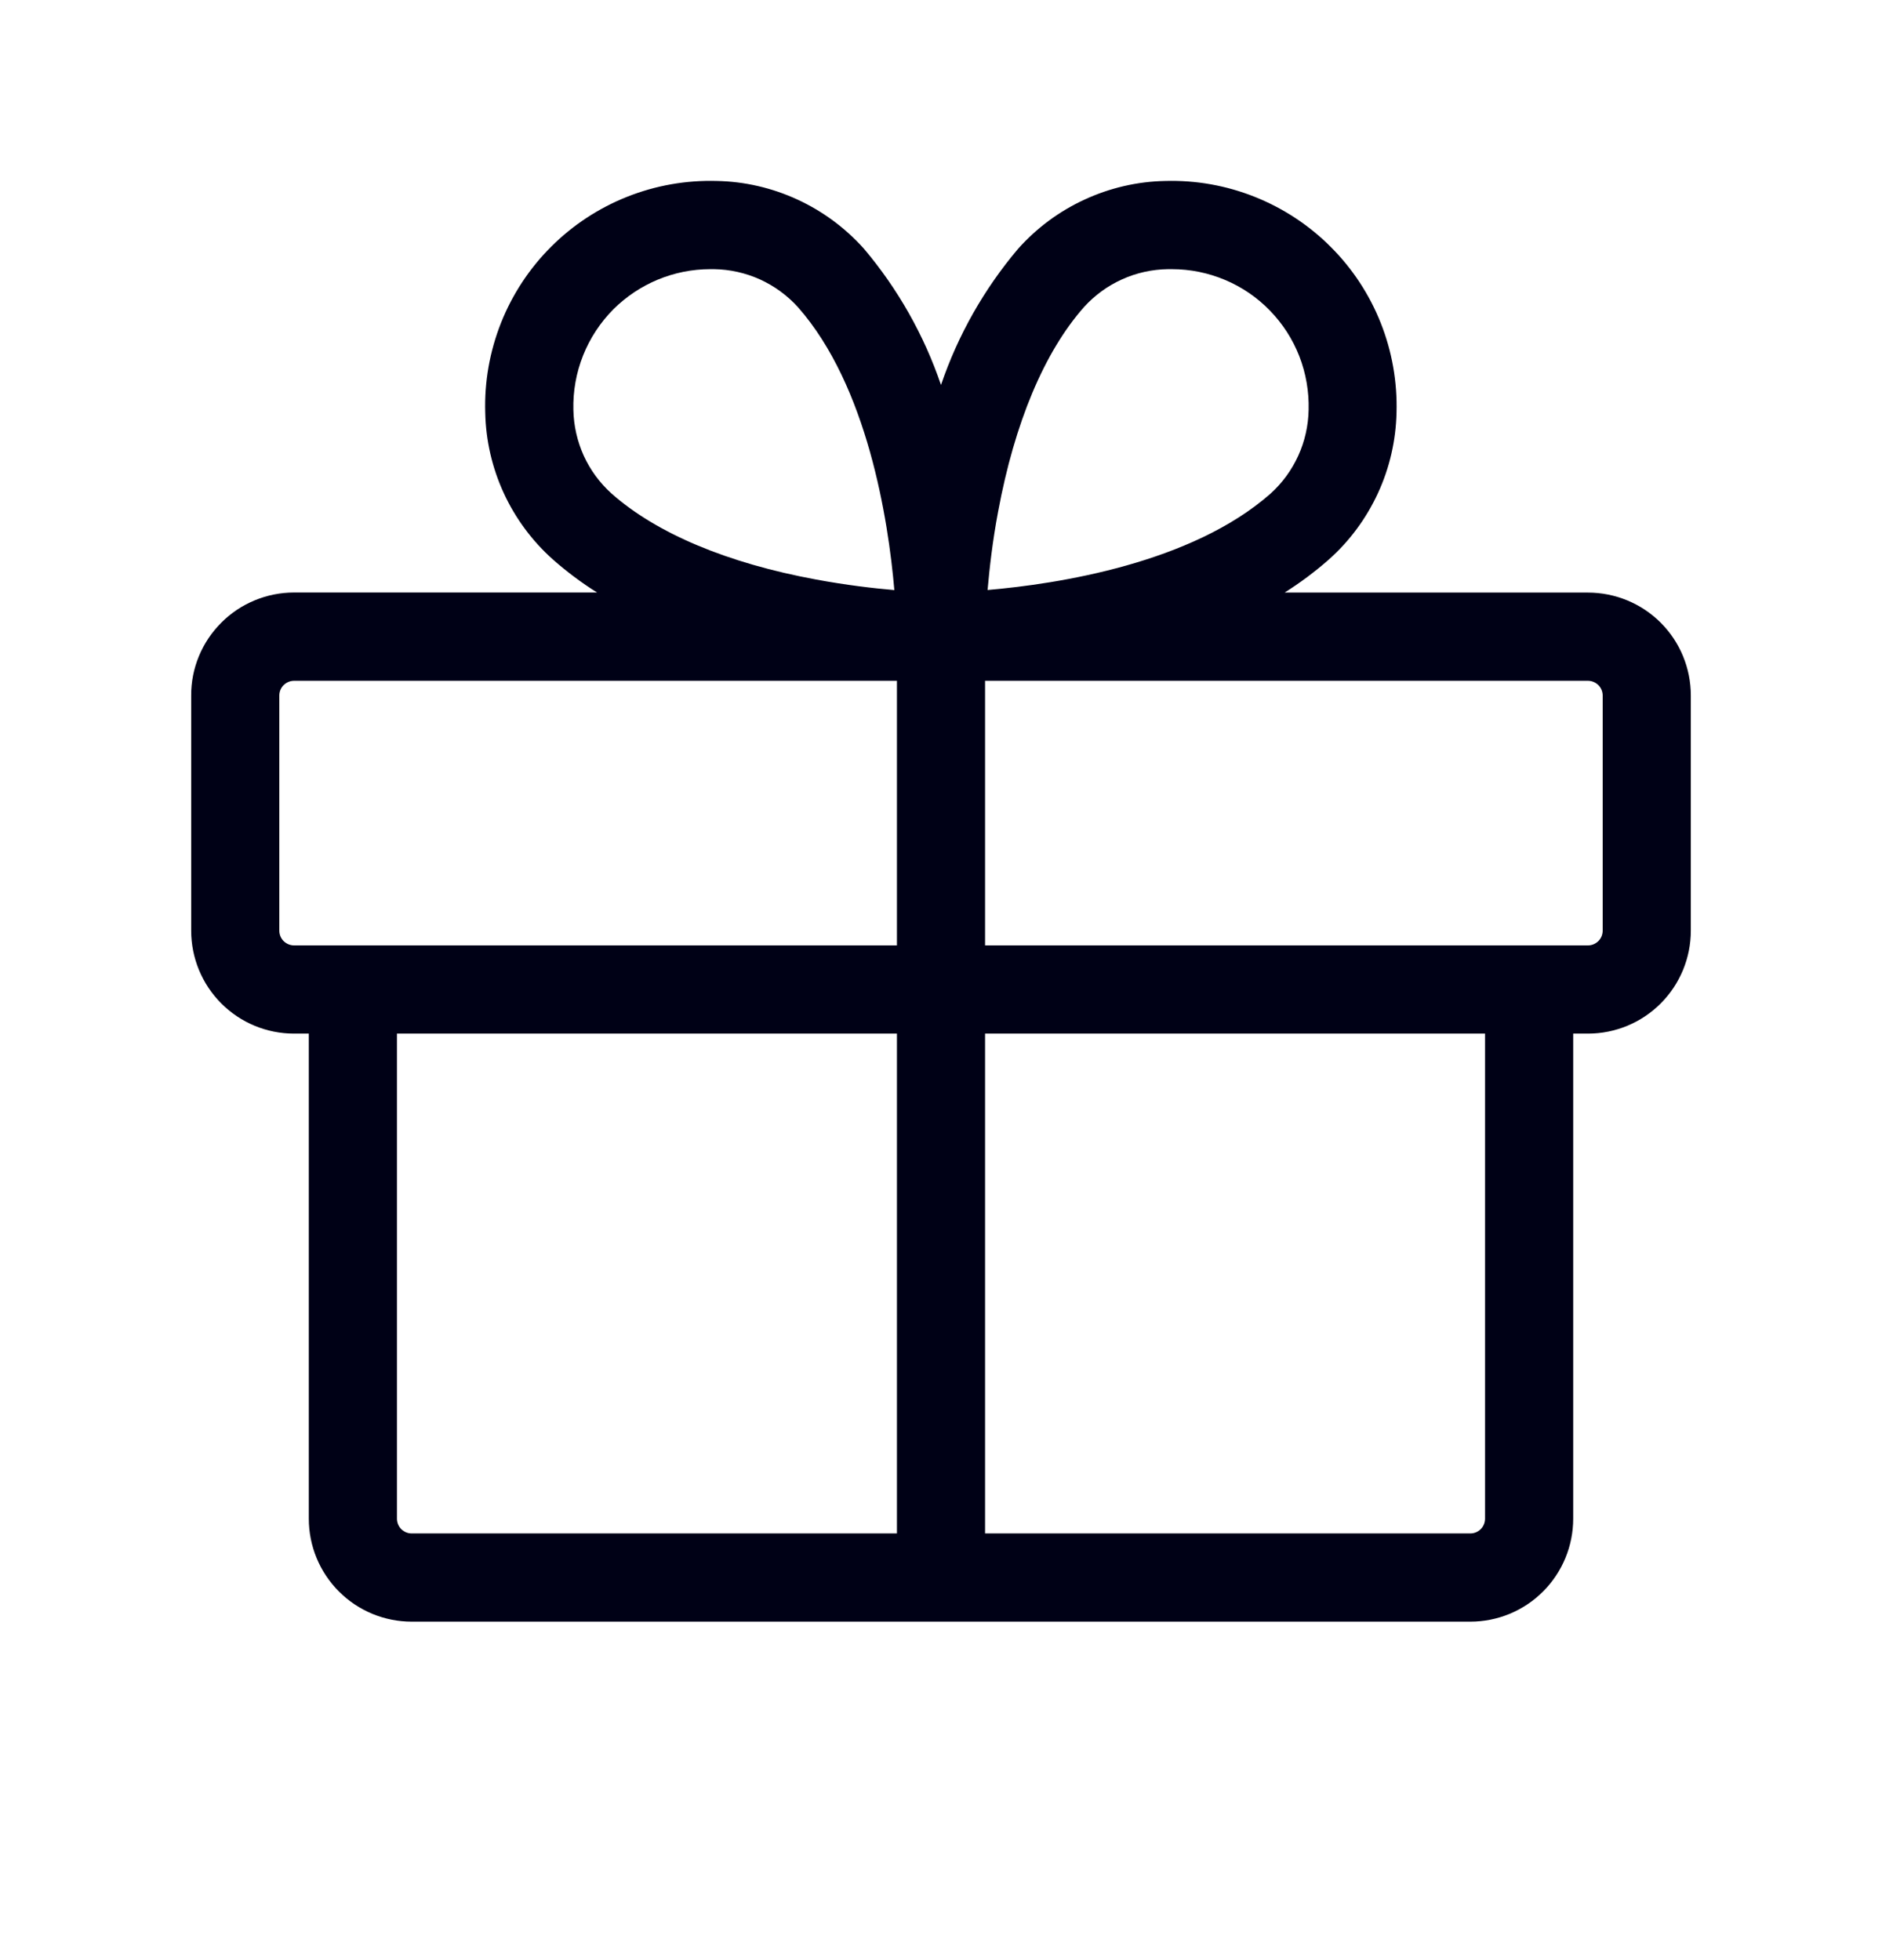 <svg width="24" height="25" viewBox="0 0 24 25" fill="none" xmlns="http://www.w3.org/2000/svg">
<path d="M20.25 7.558H16.382C16.58 7.433 16.768 7.293 16.944 7.138C17.21 6.902 17.423 6.613 17.572 6.29C17.721 5.968 17.801 5.618 17.809 5.263C17.82 4.872 17.752 4.483 17.608 4.12C17.464 3.756 17.247 3.426 16.971 3.15C16.695 2.873 16.365 2.656 16.002 2.511C15.639 2.366 15.25 2.297 14.859 2.308C14.504 2.315 14.154 2.396 13.832 2.545C13.509 2.693 13.221 2.907 12.984 3.172C12.55 3.685 12.216 4.274 12 4.91C11.784 4.275 11.451 3.686 11.018 3.173C10.781 2.908 10.492 2.694 10.169 2.545C9.846 2.396 9.496 2.315 9.141 2.308C8.75 2.297 8.361 2.365 7.997 2.51C7.634 2.654 7.304 2.871 7.027 3.148C6.75 3.425 6.533 3.755 6.389 4.118C6.245 4.482 6.176 4.871 6.188 5.262C6.195 5.617 6.276 5.967 6.424 6.289C6.573 6.612 6.787 6.901 7.052 7.137C7.228 7.292 7.416 7.433 7.614 7.557H3.75C3.578 7.557 3.407 7.591 3.248 7.657C3.088 7.723 2.943 7.82 2.822 7.942C2.7 8.064 2.603 8.208 2.537 8.368C2.471 8.527 2.437 8.698 2.438 8.87V11.87C2.438 12.218 2.576 12.552 2.822 12.798C3.068 13.045 3.402 13.183 3.75 13.183H3.938V19.37C3.938 19.718 4.076 20.052 4.322 20.298C4.568 20.545 4.902 20.683 5.25 20.683H18.75C19.098 20.683 19.432 20.545 19.678 20.298C19.924 20.052 20.062 19.718 20.062 19.37V13.183H20.25C20.598 13.183 20.932 13.045 21.178 12.798C21.424 12.552 21.562 12.218 21.562 11.87V8.87C21.562 8.522 21.424 8.188 21.178 7.942C20.932 7.696 20.598 7.558 20.25 7.558ZM12.728 6.527C12.939 5.39 13.318 4.488 13.824 3.916C13.96 3.766 14.125 3.646 14.309 3.563C14.492 3.48 14.691 3.436 14.893 3.433H14.945C15.178 3.433 15.409 3.48 15.624 3.571C15.838 3.661 16.033 3.794 16.195 3.962C16.358 4.129 16.485 4.327 16.57 4.545C16.654 4.762 16.694 4.994 16.688 5.227C16.684 5.429 16.64 5.628 16.556 5.812C16.472 5.996 16.352 6.161 16.202 6.296C15.197 7.183 13.492 7.448 12.594 7.525C12.618 7.254 12.656 6.909 12.728 6.527ZM7.823 3.944C8.151 3.618 8.593 3.434 9.055 3.433H9.107C9.309 3.436 9.508 3.481 9.692 3.564C9.876 3.648 10.04 3.768 10.176 3.918C11.062 4.923 11.328 6.628 11.405 7.526C11.134 7.503 10.789 7.462 10.41 7.392C9.274 7.183 8.371 6.802 7.799 6.295C7.649 6.16 7.528 5.996 7.444 5.812C7.361 5.628 7.316 5.429 7.312 5.227C7.306 4.99 7.348 4.754 7.436 4.533C7.524 4.312 7.656 4.112 7.823 3.944ZM3.562 11.87V8.87C3.562 8.821 3.582 8.773 3.617 8.738C3.653 8.703 3.7 8.683 3.75 8.683H11.438V12.058H3.75C3.7 12.058 3.653 12.038 3.617 12.003C3.582 11.968 3.562 11.92 3.562 11.87ZM5.062 19.37V13.183H11.438V19.558H5.25C5.2 19.558 5.153 19.538 5.117 19.503C5.082 19.468 5.062 19.42 5.062 19.37ZM18.938 19.37C18.938 19.42 18.918 19.468 18.883 19.503C18.847 19.538 18.8 19.558 18.75 19.558H12.562V13.183H18.938V19.37ZM20.438 11.87C20.438 11.92 20.418 11.968 20.383 12.003C20.347 12.038 20.3 12.058 20.25 12.058H12.562V8.683H20.25C20.3 8.683 20.347 8.703 20.383 8.738C20.418 8.773 20.438 8.821 20.438 8.87V11.87Z" fill="#000116"/>
</svg>
